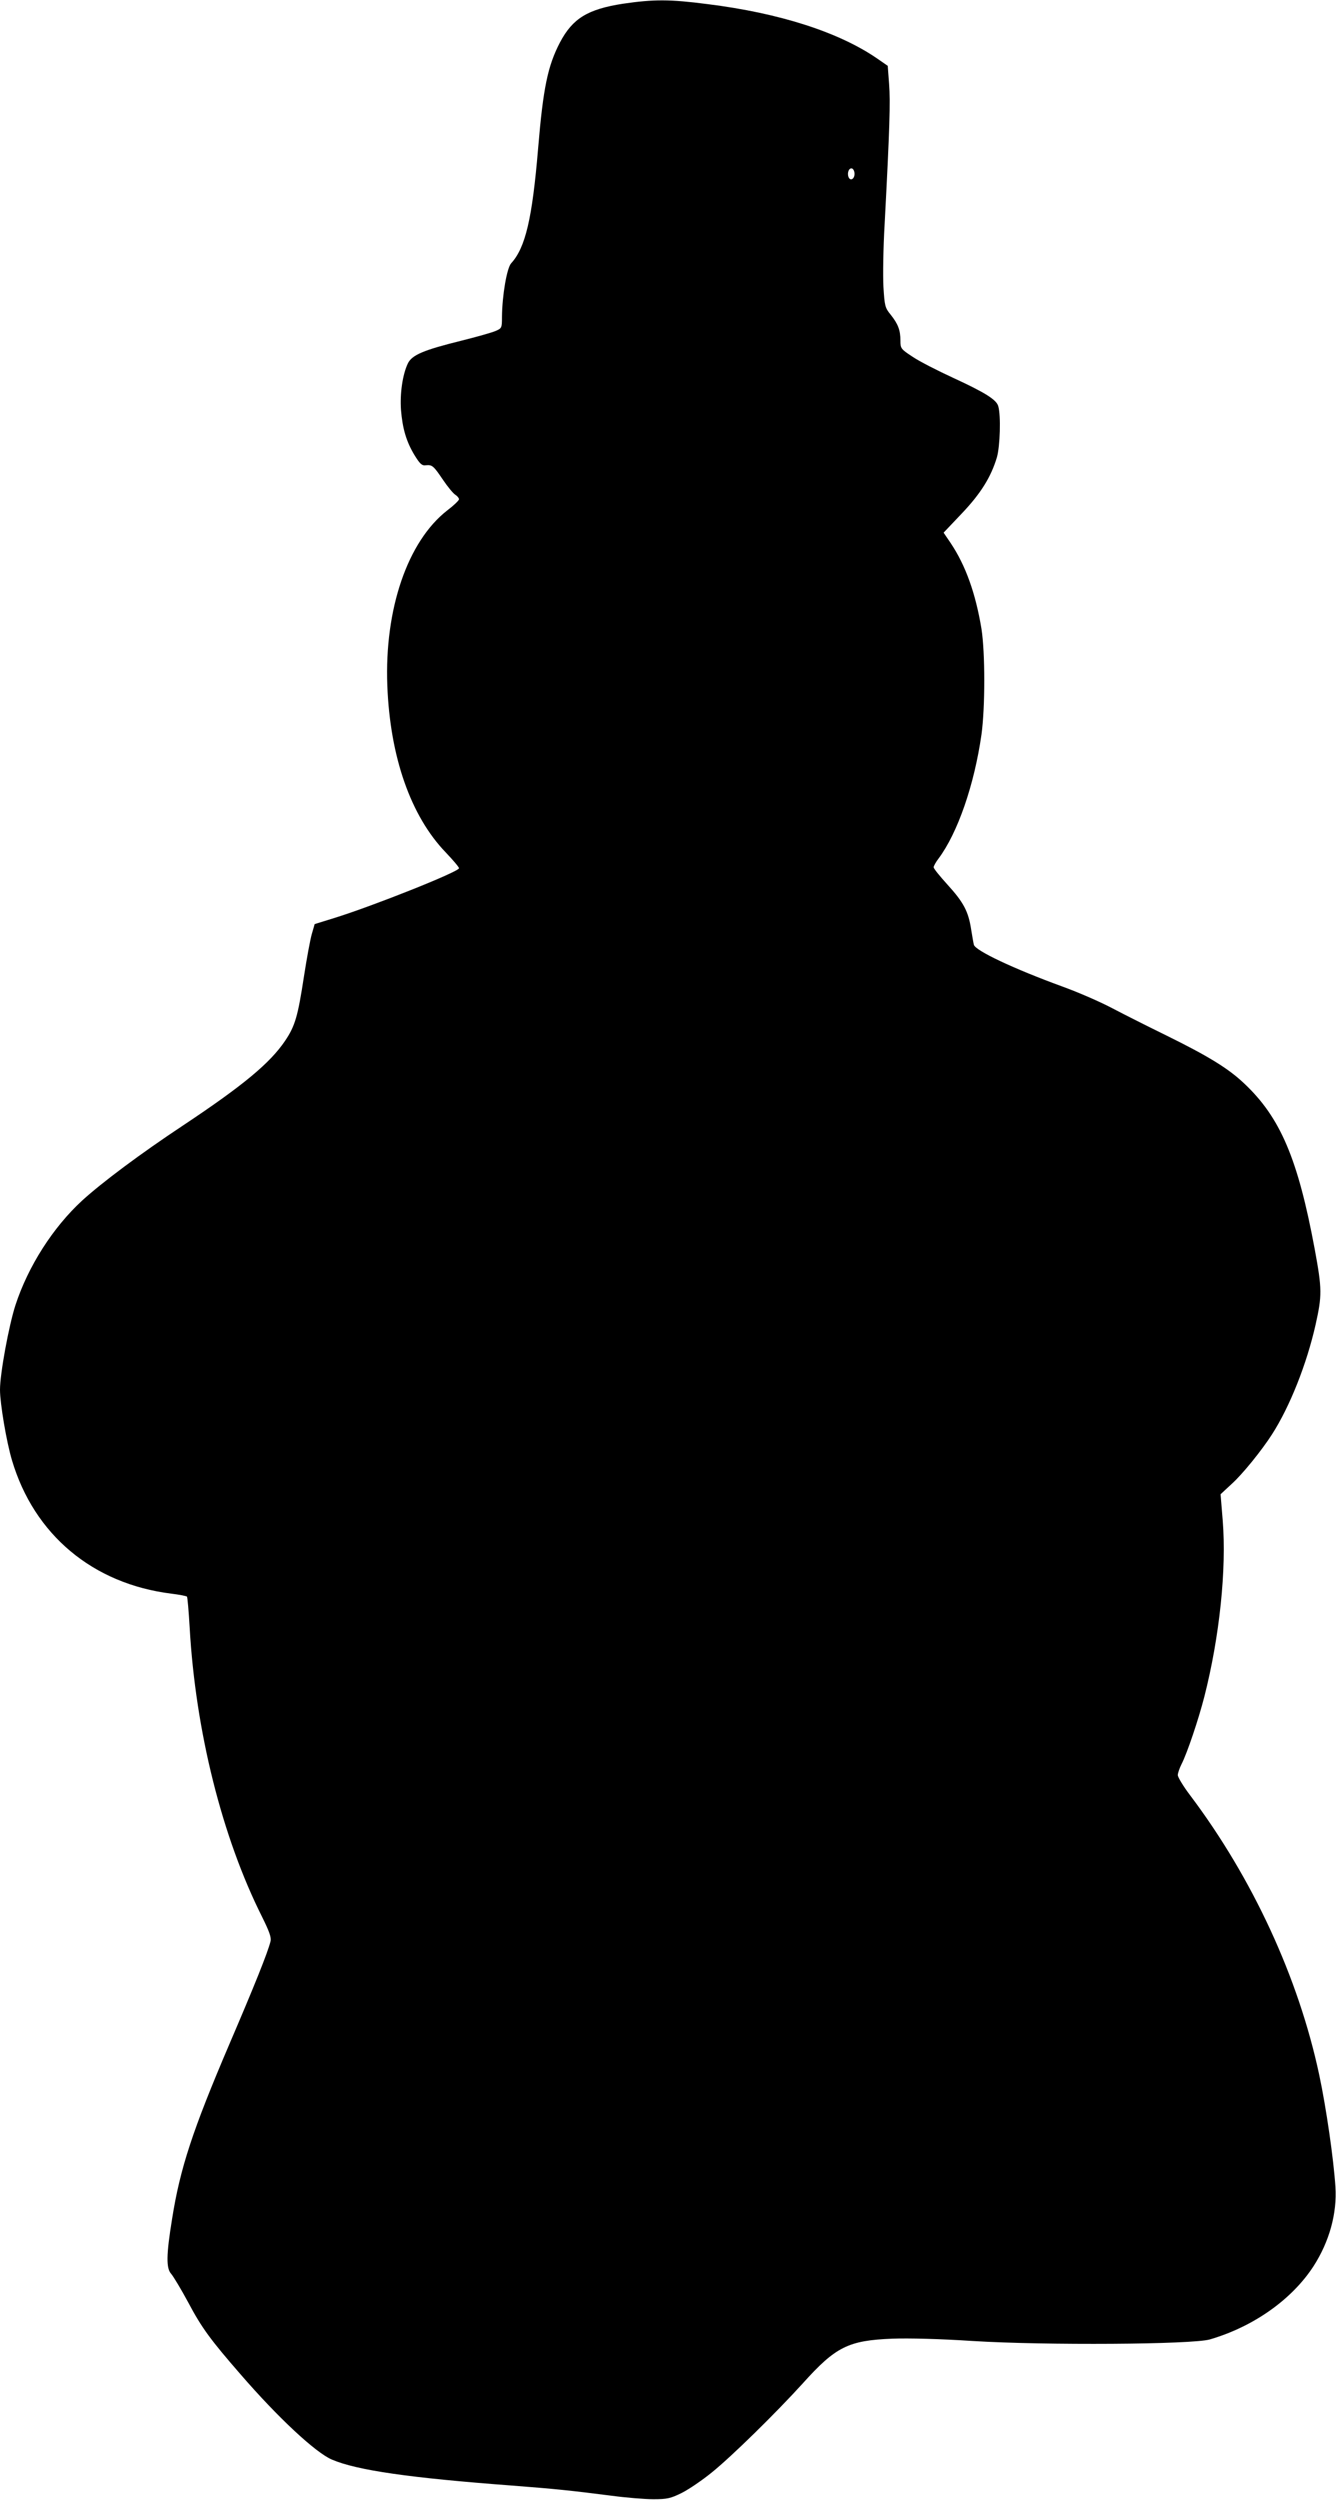 <?xml version="1.0" standalone="no"?>
<!DOCTYPE svg PUBLIC "-//W3C//DTD SVG 20010904//EN"
 "http://www.w3.org/TR/2001/REC-SVG-20010904/DTD/svg10.dtd">
<svg version="1.0" xmlns="http://www.w3.org/2000/svg"
 width="684pt" height="1280pt" viewBox="0 0 684 1280"
 preserveAspectRatio="xMidYMid meet">
<g transform="translate(0,1280) scale(0.1,-0.1)"
fill="#000000" stroke="none">
<path d="M3190 12781 c-181 -28 -258 -75 -323 -198 -63 -121 -86 -233 -112
-543 -30 -360 -65 -508 -138 -588 -22 -24 -46 -164 -47 -275 0 -56 -1 -58 -34
-72 -19 -8 -97 -30 -173 -49 -194 -48 -254 -73 -275 -117 -27 -56 -41 -155
-35 -238 8 -96 27 -161 69 -231 28 -45 38 -55 58 -52 33 3 39 -2 89 -76 23
-34 51 -68 62 -75 10 -6 19 -17 19 -23 0 -6 -27 -32 -60 -57 -203 -158 -322
-505 -307 -897 14 -366 120 -668 299 -854 37 -39 68 -75 68 -81 0 -18 -442
-194 -639 -255 l-100 -31 -15 -52 c-8 -29 -26 -126 -40 -217 -31 -203 -45
-252 -96 -328 -77 -114 -212 -227 -520 -432 -222 -147 -418 -294 -519 -386
-150 -138 -277 -337 -342 -536 -34 -106 -79 -350 -79 -433 0 -70 33 -266 61
-360 113 -382 414 -634 817 -684 41 -5 76 -12 79 -15 3 -2 9 -74 14 -158 30
-530 166 -1074 371 -1482 37 -75 48 -105 43 -125 -14 -57 -84 -231 -211 -527
-188 -440 -252 -635 -293 -894 -30 -185 -31 -253 -4 -282 11 -13 51 -79 88
-148 68 -128 113 -189 266 -365 192 -222 384 -401 468 -437 128 -55 400 -94
921 -133 220 -17 299 -25 510 -52 74 -10 171 -18 215 -18 71 0 88 4 145 32 36
18 105 65 153 104 102 82 330 306 467 457 169 188 233 220 460 229 81 3 245
-1 410 -12 374 -23 1123 -18 1214 8 223 65 420 204 531 375 81 126 121 270
112 407 -9 140 -47 404 -83 573 -106 497 -341 1006 -661 1431 -35 46 -63 93
-63 103 0 10 9 36 19 56 29 56 88 232 117 346 78 306 114 652 94 902 l-11 134
56 52 c56 50 155 173 207 254 92 143 178 361 223 560 34 152 34 183 -4 389
-86 463 -176 674 -361 848 -82 78 -186 141 -401 247 -90 44 -213 106 -274 138
-60 32 -175 82 -255 111 -252 92 -446 184 -454 214 -2 7 -8 42 -14 79 -14 92
-39 139 -122 230 -38 42 -70 81 -70 88 0 6 11 26 24 43 99 132 184 378 221
637 19 139 19 417 0 540 -30 182 -81 325 -158 440 l-36 53 93 98 c97 102 150
187 180 288 16 56 21 212 7 261 -9 34 -69 71 -234 147 -78 36 -170 83 -204
106 -61 40 -63 43 -63 83 0 54 -12 85 -50 133 -29 35 -31 45 -37 142 -3 57 -1
201 6 319 26 493 30 630 23 719 l-7 94 -55 38 c-195 134 -498 232 -868 278
-191 25 -276 25 -432 2z m1185 -871 c0 -27 -22 -39 -31 -16 -8 22 3 49 19 43
6 -2 12 -14 12 -27z"/>
</g>
</svg>

